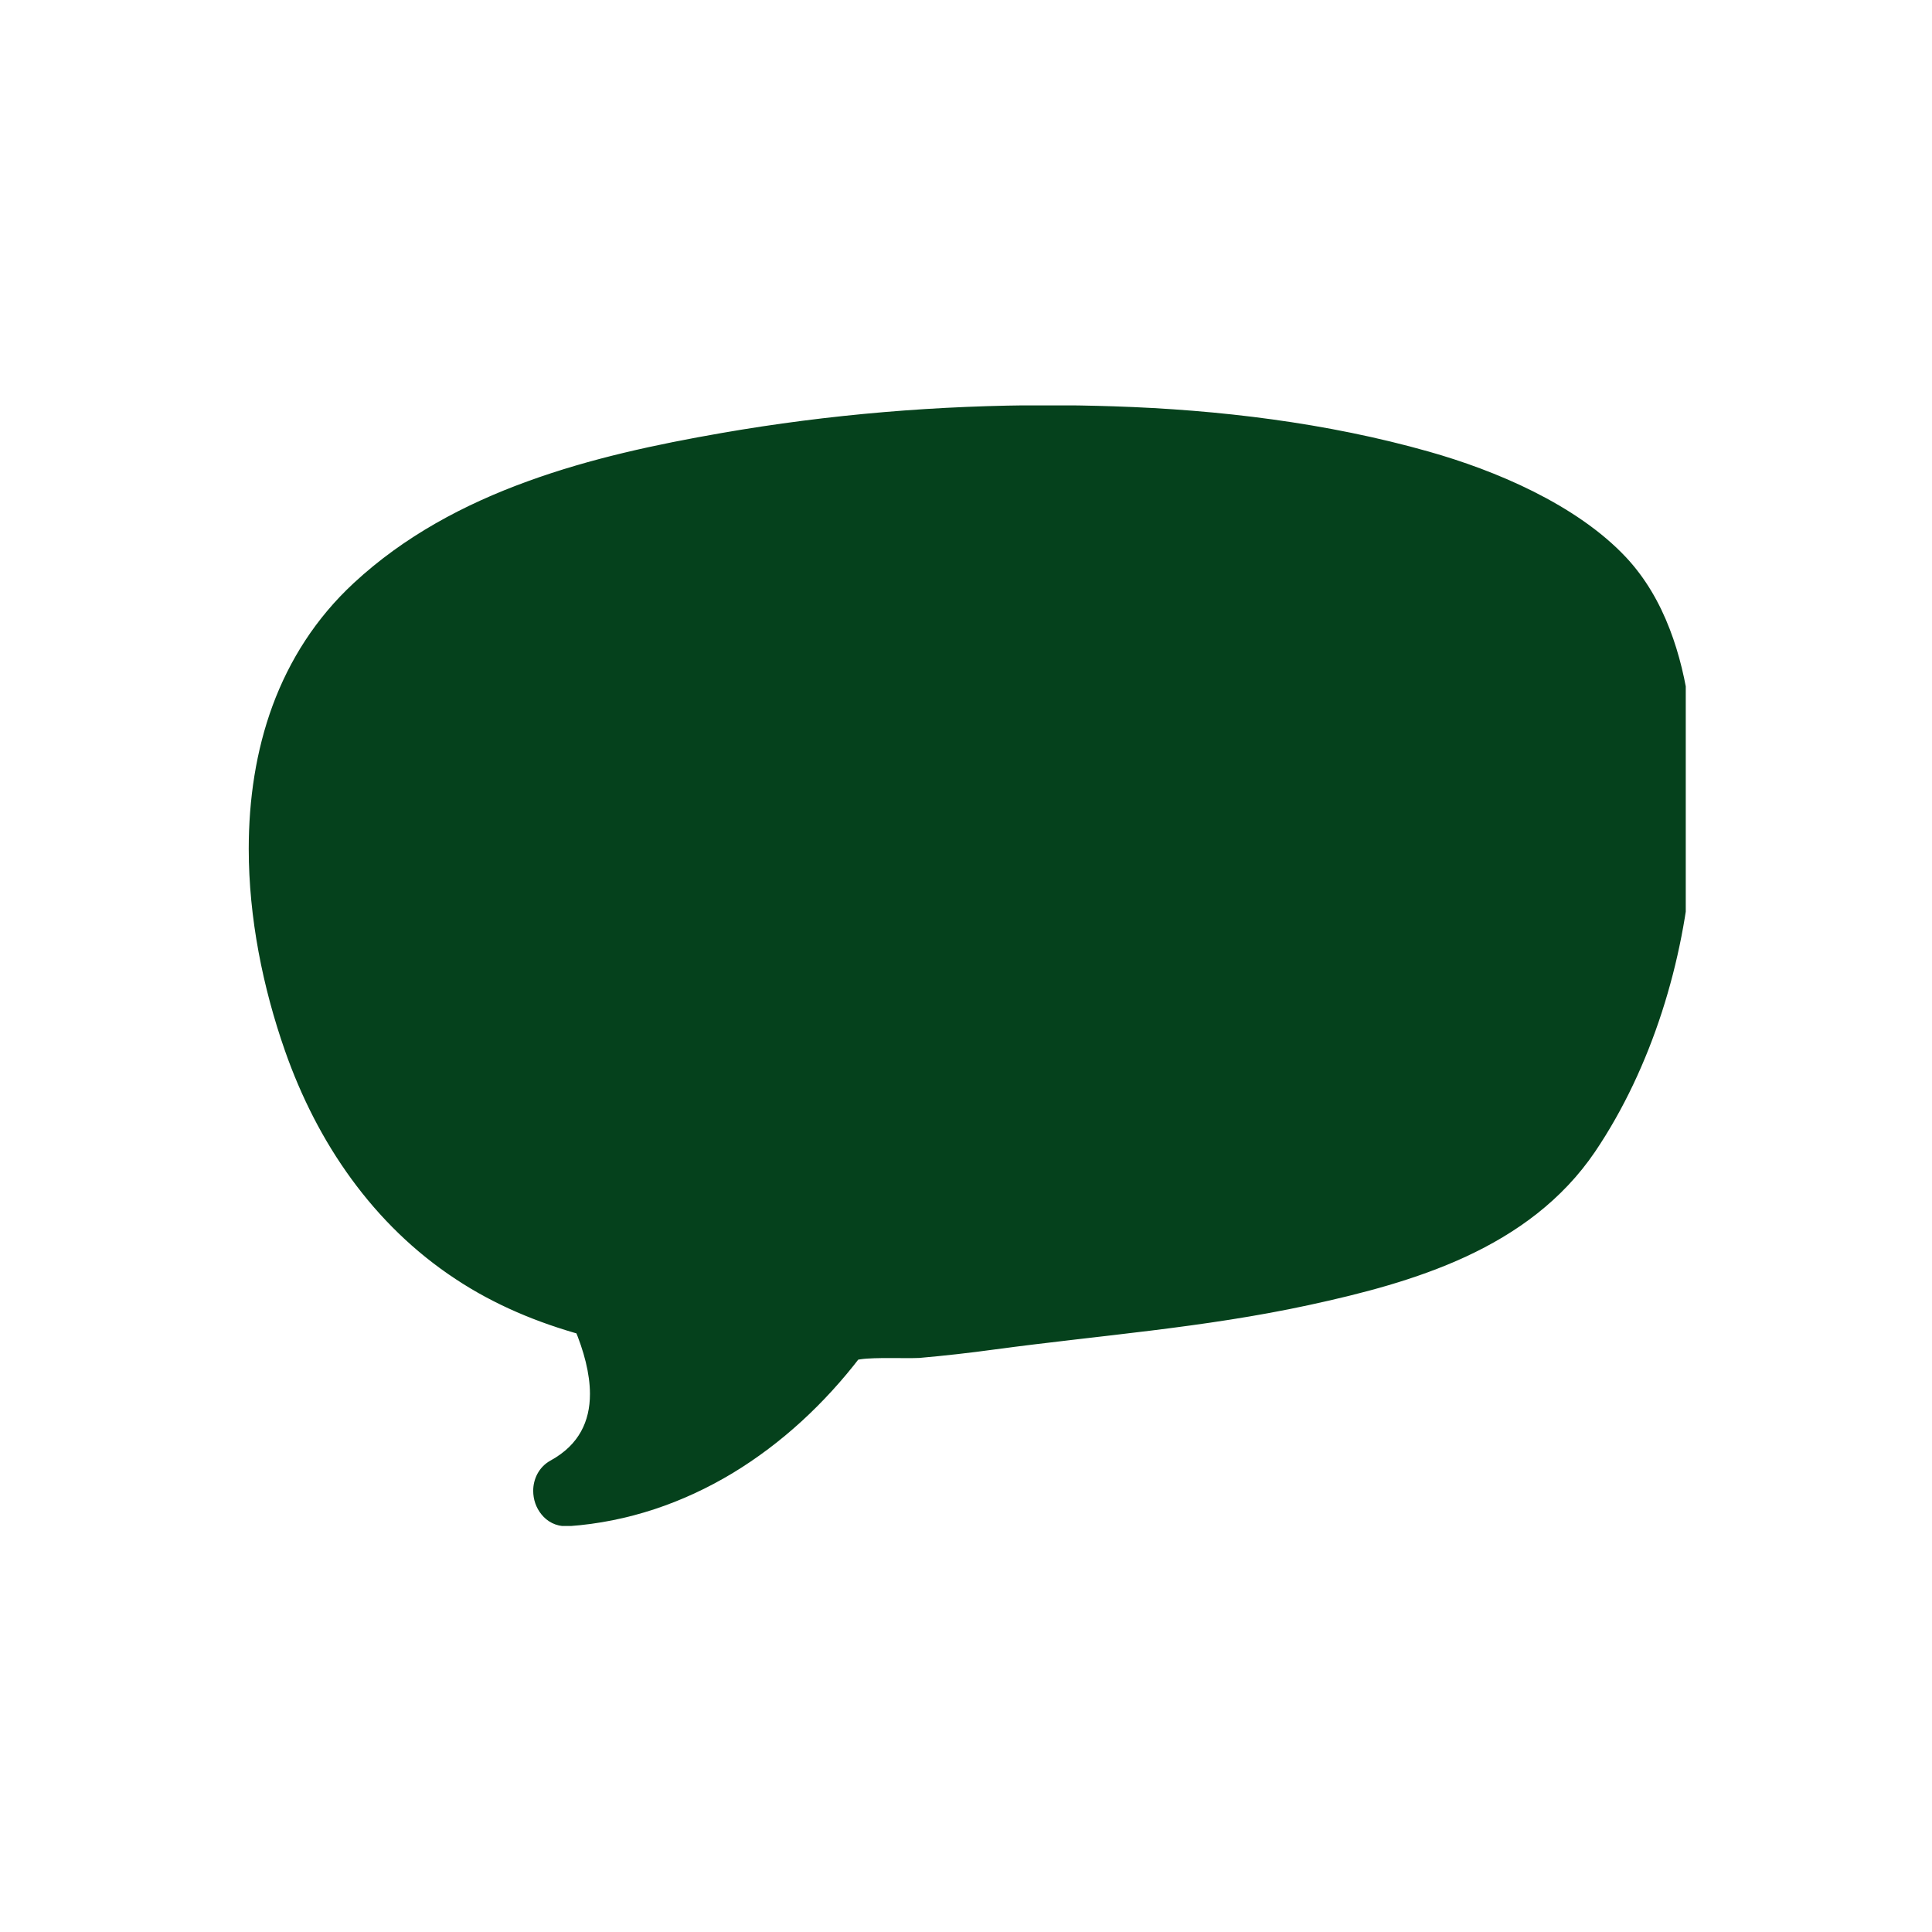 <svg xmlns="http://www.w3.org/2000/svg" xmlns:xlink="http://www.w3.org/1999/xlink" width="100" zoomAndPan="magnify" viewBox="0 0 75 75" height="100" preserveAspectRatio="xMidYMid meet"><defs><clipPath id="6f87bd9ab2"><path d="M 10 16 L 65.441 16 L 65.441 59 L 10 59 Z M 10 16 " clip-rule="nonzero"></path></clipPath><clipPath id="cdb449a634"><path d="M 9.191 15.738 L 65.441 15.738 L 65.441 59.238 L 9.191 59.238 Z M 9.191 15.738 " clip-rule="nonzero"></path></clipPath><clipPath id="d058dec016"><path d="M 10 16 L 65.441 16 L 65.441 59 L 10 59 Z M 10 16 " clip-rule="nonzero"></path></clipPath><clipPath id="9564502e5a"><path d="M 9.191 15.738 L 65.441 15.738 L 65.441 59.238 L 9.191 59.238 Z M 9.191 15.738 " clip-rule="nonzero"></path></clipPath></defs><rect x="-7.5" width="90" fill="#ffffff" y="-7.5" height="90" fill-opacity="1"></rect><rect x="-7.5" width="90" fill="#ffffff" y="-7.5" height="90" fill-opacity="1"></rect><g clip-path="url(#6f87bd9ab2)"><path fill="#ffffff" d="M 64.383 24.598 C 64 23.609 63.48 22.711 62.77 21.953 C 60.941 20 57.867 18.699 55.34 17.984 C 51.422 16.879 47.27 16.375 43.211 16.246 C 38.152 16.078 33.066 16.406 28.082 17.277 C 23.117 18.141 17.859 19.453 14.059 22.977 C 9.227 27.453 9.457 34.781 11.508 40.633 C 12.734 44.125 14.836 47.207 17.949 49.266 C 19.418 50.234 21.039 50.902 22.727 51.367 C 23.66 53.559 23.824 55.887 21.598 57.113 C 20.848 57.527 21.152 58.84 22.047 58.777 C 26.496 58.457 30.332 55.898 33.012 52.402 C 33.191 52.172 35.281 52.273 35.648 52.242 C 36.613 52.16 37.578 52.051 38.543 51.918 C 42.613 51.371 46.672 51.074 50.703 50.203 C 54.758 49.324 59.086 48.055 61.531 44.441 C 63.68 41.262 64.922 37.176 65.199 33.383 C 65.395 30.695 65.434 27.328 64.383 24.598 " fill-opacity="1" fill-rule="nonzero"></path></g><g clip-path="url(#cdb449a634)"><path fill="#ffffff" d="M 64.383 24.598 L 64.82 24.426 C 64.426 23.398 63.875 22.438 63.117 21.629 C 62.148 20.598 60.875 19.758 59.531 19.082 C 58.184 18.406 56.754 17.895 55.465 17.531 C 51.504 16.41 47.312 15.906 43.227 15.773 C 42.383 15.746 41.535 15.73 40.691 15.73 C 36.441 15.73 32.188 16.082 28 16.812 C 25.508 17.246 22.926 17.793 20.473 18.688 C 18.02 19.578 15.695 20.816 13.734 22.633 C 12.258 24 11.234 25.629 10.582 27.391 C 9.934 29.152 9.656 31.043 9.656 32.953 C 9.656 35.625 10.203 38.336 11.062 40.789 C 11.688 42.574 12.539 44.258 13.641 45.766 C 14.738 47.27 16.082 48.598 17.691 49.656 C 19.207 50.66 20.875 51.348 22.598 51.824 L 22.727 51.367 L 22.293 51.555 C 22.668 52.438 22.902 53.328 22.902 54.113 C 22.902 54.652 22.793 55.141 22.555 55.57 C 22.316 56 21.949 56.379 21.371 56.699 C 21.141 56.824 20.969 57.012 20.859 57.219 C 20.75 57.426 20.699 57.652 20.699 57.871 C 20.699 58.203 20.805 58.527 21.023 58.793 C 21.129 58.926 21.27 59.043 21.434 59.125 C 21.598 59.207 21.789 59.25 21.984 59.25 C 22.016 59.25 22.047 59.25 22.078 59.25 L 22.082 59.246 C 24.387 59.082 26.531 58.336 28.438 57.188 C 30.344 56.035 32.016 54.48 33.387 52.691 L 33.102 52.473 L 33.301 52.773 C 33.32 52.758 33.352 52.734 33.387 52.691 L 33.102 52.473 L 33.301 52.773 L 33.176 52.586 L 33.266 52.793 C 33.27 52.789 33.281 52.785 33.301 52.773 L 33.176 52.586 L 33.266 52.793 L 33.242 52.738 L 33.262 52.793 L 33.266 52.793 L 33.242 52.738 L 33.262 52.793 C 33.266 52.793 33.328 52.773 33.414 52.766 C 33.543 52.746 33.727 52.734 33.93 52.727 C 34.133 52.719 34.355 52.719 34.574 52.719 C 34.863 52.719 35.141 52.723 35.352 52.723 C 35.418 52.723 35.48 52.723 35.535 52.719 C 35.594 52.719 35.637 52.719 35.684 52.715 L 35.688 52.715 C 36.664 52.629 37.637 52.52 38.605 52.387 C 42.66 51.84 46.73 51.547 50.805 50.664 C 52.844 50.223 54.969 49.68 56.918 48.777 C 57.891 48.324 58.82 47.781 59.668 47.113 C 60.516 46.445 61.281 45.652 61.922 44.707 C 64.129 41.438 65.383 37.285 65.668 33.418 C 65.734 32.551 65.781 31.609 65.781 30.641 C 65.777 28.574 65.57 26.371 64.82 24.426 L 63.941 24.766 C 64.625 26.539 64.836 28.641 64.836 30.641 C 64.836 31.578 64.789 32.496 64.727 33.348 C 64.457 37.062 63.23 41.082 61.137 44.176 C 60.555 45.035 59.863 45.758 59.082 46.371 C 57.918 47.293 56.555 47.973 55.102 48.504 C 53.652 49.035 52.113 49.414 50.605 49.742 C 46.617 50.605 42.57 50.898 38.477 51.453 C 37.523 51.582 36.566 51.688 35.605 51.773 L 35.609 51.77 C 35.598 51.773 35.562 51.773 35.52 51.773 C 35.473 51.777 35.414 51.777 35.352 51.777 C 35.148 51.777 34.871 51.773 34.574 51.773 C 34.223 51.773 33.852 51.777 33.539 51.801 C 33.379 51.812 33.234 51.828 33.102 51.859 C 33.035 51.875 32.969 51.891 32.895 51.922 C 32.859 51.938 32.82 51.957 32.777 51.984 C 32.734 52.016 32.684 52.055 32.637 52.117 C 31.332 53.82 29.742 55.293 27.949 56.375 C 26.156 57.457 24.156 58.152 22.016 58.305 L 22.047 58.777 L 22.02 58.305 C 22.004 58.305 21.992 58.305 21.984 58.305 C 21.926 58.305 21.887 58.293 21.852 58.277 C 21.801 58.25 21.75 58.203 21.711 58.129 C 21.668 58.059 21.645 57.961 21.645 57.871 C 21.645 57.793 21.664 57.719 21.695 57.66 C 21.723 57.605 21.762 57.562 21.828 57.527 C 22.539 57.137 23.055 56.621 23.383 56.027 C 23.711 55.438 23.848 54.777 23.848 54.113 C 23.844 53.141 23.57 52.145 23.16 51.184 C 23.105 51.051 22.988 50.953 22.852 50.914 C 21.203 50.457 19.625 49.805 18.211 48.871 C 16.703 47.875 15.441 46.629 14.402 45.207 C 13.363 43.785 12.551 42.184 11.953 40.477 C 11.125 38.109 10.598 35.496 10.598 32.953 C 10.598 31.137 10.867 29.355 11.469 27.719 C 12.074 26.082 13.016 24.586 14.379 23.324 C 16.223 21.617 18.426 20.438 20.797 19.574 C 23.164 18.711 25.691 18.172 28.164 17.742 C 32.293 17.023 36.492 16.676 40.691 16.676 C 41.527 16.676 42.359 16.691 43.195 16.715 C 47.227 16.848 51.344 17.348 55.211 18.441 C 56.449 18.789 57.828 19.285 59.105 19.93 C 60.387 20.57 61.566 21.359 62.426 22.277 C 63.086 22.98 63.578 23.824 63.941 24.766 L 64.383 24.598 " fill-opacity="1" fill-rule="nonzero"></path></g><path fill="#ffffff" d="M 51.348 19.359 C 51.992 19.309 52.535 19.406 53.129 19.707 " fill-opacity="1" fill-rule="nonzero"></path><path fill="#ffffff" d="M 51.383 19.828 C 51.477 19.82 51.566 19.82 51.652 19.82 C 52.102 19.82 52.473 19.906 52.918 20.129 C 53.152 20.246 53.438 20.148 53.555 19.918 C 53.672 19.684 53.574 19.398 53.344 19.281 C 52.789 19.004 52.234 18.871 51.652 18.875 C 51.539 18.875 51.426 18.879 51.309 18.887 C 51.051 18.906 50.855 19.133 50.875 19.395 C 50.895 19.656 51.121 19.852 51.383 19.828 " fill-opacity="1" fill-rule="nonzero"></path><path fill="#ffffff" d="M 53.922 20.199 C 57.691 20.844 60.961 23.77 62.152 27.391 " fill-opacity="1" fill-rule="nonzero"></path><path fill="#ffffff" d="M 53.844 20.668 C 55.633 20.973 57.316 21.824 58.691 23.035 C 60.07 24.246 61.137 25.812 61.703 27.535 C 61.785 27.785 62.051 27.918 62.301 27.836 C 62.547 27.758 62.684 27.488 62.602 27.242 C 61.977 25.344 60.816 23.641 59.316 22.324 C 57.82 21.008 55.98 20.074 54.004 19.734 C 53.746 19.691 53.504 19.863 53.457 20.121 C 53.414 20.379 53.586 20.621 53.844 20.668 " fill-opacity="1" fill-rule="nonzero"></path><path fill="#ffffff" d="M 62.125 28.527 C 62.125 28.727 62.125 28.875 62.125 29.023 C 62.125 29.285 62.336 29.496 62.598 29.496 C 62.859 29.496 63.07 29.285 63.07 29.023 C 63.07 28.875 63.07 28.727 63.07 28.527 C 63.07 28.266 62.859 28.055 62.598 28.055 C 62.336 28.055 62.125 28.266 62.125 28.527 " fill-opacity="1" fill-rule="nonzero"></path><path fill="#ffffff" d="M 38.16 49.941 C 38.707 49.941 39.203 49.844 39.746 49.793 " fill-opacity="1" fill-rule="nonzero"></path><path fill="#ffffff" d="M 38.16 50.414 C 38.461 50.414 38.742 50.387 39.012 50.355 C 39.277 50.324 39.531 50.289 39.789 50.266 C 40.051 50.242 40.242 50.012 40.219 49.75 C 40.195 49.492 39.965 49.301 39.703 49.324 C 39.418 49.348 39.152 49.387 38.898 49.418 C 38.645 49.449 38.406 49.469 38.16 49.469 C 37.898 49.469 37.688 49.68 37.688 49.941 C 37.688 50.203 37.898 50.414 38.16 50.414 " fill-opacity="1" fill-rule="nonzero"></path><path fill="#ffffff" d="M 41.828 49.594 C 42.918 49.348 44.059 49.398 45.148 49.246 C 47.281 49.051 49.414 48.605 51.445 47.812 " fill-opacity="1" fill-rule="nonzero"></path><path fill="#ffffff" d="M 41.934 50.055 C 42.438 49.941 42.969 49.895 43.52 49.855 C 44.07 49.82 44.641 49.793 45.215 49.715 L 45.148 49.246 L 45.195 49.719 C 47.359 49.516 49.535 49.062 51.617 48.25 C 51.859 48.156 51.98 47.883 51.887 47.641 C 51.789 47.395 51.516 47.277 51.273 47.371 C 49.289 48.145 47.203 48.582 45.105 48.777 L 45.086 48.781 C 44.57 48.852 44.023 48.875 43.457 48.914 C 42.895 48.949 42.312 49 41.723 49.133 C 41.469 49.191 41.309 49.445 41.367 49.699 C 41.426 49.953 41.68 50.113 41.934 50.055 " fill-opacity="1" fill-rule="nonzero"></path><g clip-path="url(#d058dec016)"><path fill="#05411c" d="M 64.383 24.598 C 64 23.609 63.48 22.711 62.77 21.953 C 60.941 20 57.867 18.699 55.34 17.984 C 51.422 16.879 47.27 16.375 43.211 16.246 C 38.152 16.078 33.066 16.406 28.082 17.277 C 23.117 18.141 17.859 19.453 14.059 22.977 C 9.227 27.453 9.457 34.781 11.508 40.633 C 12.734 44.125 14.836 47.207 17.949 49.266 C 19.418 50.234 21.039 50.902 22.727 51.367 C 23.66 53.559 23.824 55.887 21.598 57.113 C 20.848 57.527 21.152 58.84 22.047 58.777 C 26.496 58.457 30.332 55.898 33.012 52.402 C 33.191 52.172 35.281 52.273 35.648 52.242 C 36.613 52.16 37.578 52.051 38.543 51.918 C 42.613 51.371 46.672 51.074 50.703 50.203 C 54.758 49.324 59.086 48.055 61.531 44.441 C 63.68 41.262 64.922 37.176 65.199 33.383 C 65.395 30.695 65.434 27.328 64.383 24.598 " fill-opacity="1" fill-rule="nonzero"></path></g><g clip-path="url(#9564502e5a)"><path fill="#05411c" d="M 64.383 24.598 L 64.82 24.426 C 64.426 23.398 63.875 22.438 63.117 21.629 C 62.148 20.598 60.875 19.758 59.531 19.082 C 58.184 18.406 56.754 17.895 55.465 17.531 C 51.504 16.41 47.312 15.906 43.227 15.773 C 42.383 15.746 41.535 15.73 40.691 15.73 C 36.441 15.73 32.188 16.082 28 16.812 C 25.508 17.246 22.926 17.793 20.473 18.688 C 18.02 19.578 15.695 20.816 13.734 22.633 C 12.258 24 11.234 25.629 10.582 27.391 C 9.934 29.152 9.656 31.043 9.656 32.953 C 9.656 35.625 10.203 38.336 11.062 40.789 C 11.688 42.574 12.539 44.258 13.641 45.766 C 14.738 47.27 16.082 48.598 17.691 49.656 C 19.207 50.66 20.875 51.348 22.598 51.824 L 22.727 51.367 L 22.293 51.555 C 22.668 52.438 22.902 53.328 22.902 54.113 C 22.902 54.652 22.793 55.141 22.555 55.57 C 22.316 56 21.949 56.379 21.371 56.699 C 21.141 56.824 20.969 57.012 20.859 57.219 C 20.75 57.426 20.699 57.652 20.699 57.871 C 20.699 58.203 20.805 58.527 21.023 58.793 C 21.129 58.926 21.27 59.043 21.434 59.125 C 21.598 59.207 21.789 59.25 21.984 59.25 C 22.016 59.25 22.047 59.25 22.078 59.25 L 22.082 59.246 C 24.387 59.082 26.531 58.336 28.438 57.188 C 30.344 56.035 32.016 54.48 33.387 52.691 L 33.102 52.473 L 33.301 52.773 C 33.32 52.758 33.352 52.734 33.387 52.691 L 33.102 52.473 L 33.301 52.773 L 33.176 52.586 L 33.266 52.793 C 33.27 52.789 33.281 52.785 33.301 52.773 L 33.176 52.586 L 33.266 52.793 L 33.242 52.738 L 33.262 52.793 L 33.266 52.793 L 33.242 52.738 L 33.262 52.793 C 33.266 52.793 33.328 52.773 33.414 52.766 C 33.543 52.746 33.727 52.734 33.93 52.727 C 34.133 52.719 34.355 52.719 34.574 52.719 C 34.863 52.719 35.141 52.723 35.352 52.723 C 35.418 52.723 35.48 52.723 35.535 52.719 C 35.594 52.719 35.637 52.719 35.684 52.715 L 35.688 52.715 C 36.664 52.629 37.637 52.52 38.605 52.387 C 42.66 51.84 46.73 51.547 50.805 50.664 C 52.844 50.223 54.969 49.68 56.918 48.777 C 57.891 48.324 58.82 47.781 59.668 47.113 C 60.516 46.445 61.281 45.652 61.922 44.707 C 64.129 41.438 65.383 37.285 65.668 33.418 C 65.734 32.551 65.781 31.609 65.781 30.641 C 65.777 28.574 65.57 26.371 64.82 24.426 L 63.941 24.766 C 64.625 26.539 64.836 28.641 64.836 30.641 C 64.836 31.578 64.789 32.496 64.727 33.348 C 64.457 37.062 63.23 41.082 61.137 44.176 C 60.555 45.035 59.863 45.758 59.082 46.371 C 57.918 47.293 56.555 47.973 55.102 48.504 C 53.652 49.035 52.113 49.414 50.605 49.742 C 46.617 50.605 42.57 50.898 38.477 51.453 C 37.523 51.582 36.566 51.688 35.605 51.773 L 35.609 51.77 C 35.598 51.773 35.562 51.773 35.52 51.773 C 35.473 51.777 35.414 51.777 35.352 51.777 C 35.148 51.777 34.871 51.773 34.574 51.773 C 34.223 51.773 33.852 51.777 33.539 51.801 C 33.379 51.812 33.234 51.828 33.102 51.859 C 33.035 51.875 32.969 51.891 32.895 51.922 C 32.859 51.938 32.82 51.957 32.777 51.984 C 32.734 52.016 32.684 52.055 32.637 52.117 C 31.332 53.82 29.742 55.293 27.949 56.375 C 26.156 57.457 24.156 58.152 22.016 58.305 L 22.047 58.777 L 22.02 58.305 C 22.004 58.305 21.992 58.305 21.984 58.305 C 21.926 58.305 21.887 58.293 21.852 58.277 C 21.801 58.25 21.75 58.203 21.711 58.129 C 21.668 58.059 21.645 57.961 21.645 57.871 C 21.645 57.793 21.664 57.719 21.695 57.66 C 21.723 57.605 21.762 57.562 21.828 57.527 C 22.539 57.137 23.055 56.621 23.383 56.027 C 23.711 55.438 23.848 54.777 23.848 54.113 C 23.844 53.141 23.57 52.145 23.16 51.184 C 23.105 51.051 22.988 50.953 22.852 50.914 C 21.203 50.457 19.625 49.805 18.211 48.871 C 16.703 47.875 15.441 46.629 14.402 45.207 C 13.363 43.785 12.551 42.184 11.953 40.477 C 11.125 38.109 10.598 35.496 10.598 32.953 C 10.598 31.137 10.867 29.355 11.469 27.719 C 12.074 26.082 13.016 24.586 14.379 23.324 C 16.223 21.617 18.426 20.438 20.797 19.574 C 23.164 18.711 25.691 18.172 28.164 17.742 C 32.293 17.023 36.492 16.676 40.691 16.676 C 41.527 16.676 42.359 16.691 43.195 16.715 C 47.227 16.848 51.344 17.348 55.211 18.441 C 56.449 18.789 57.828 19.285 59.105 19.93 C 60.387 20.57 61.566 21.359 62.426 22.277 C 63.086 22.98 63.578 23.824 63.941 24.766 L 64.383 24.598 " fill-opacity="1" fill-rule="nonzero"></path></g><path fill="#05411c" d="M 51.348 19.359 C 51.992 19.309 52.535 19.406 53.129 19.707 " fill-opacity="1" fill-rule="nonzero"></path><path fill="#05411c" d="M 51.383 19.828 C 51.477 19.82 51.566 19.82 51.652 19.82 C 52.102 19.82 52.473 19.906 52.918 20.129 C 53.152 20.246 53.438 20.148 53.555 19.918 C 53.672 19.684 53.574 19.398 53.344 19.281 C 52.789 19.004 52.234 18.871 51.652 18.875 C 51.539 18.875 51.426 18.879 51.309 18.887 C 51.051 18.906 50.855 19.133 50.875 19.395 C 50.895 19.656 51.121 19.852 51.383 19.828 " fill-opacity="1" fill-rule="nonzero"></path><path fill="#05411c" d="M 53.922 20.199 C 57.691 20.844 60.961 23.77 62.152 27.391 " fill-opacity="1" fill-rule="nonzero"></path><path fill="#05411c" d="M 53.844 20.668 C 55.633 20.973 57.316 21.824 58.691 23.035 C 60.07 24.246 61.137 25.812 61.703 27.535 C 61.785 27.785 62.051 27.918 62.301 27.836 C 62.547 27.758 62.684 27.488 62.602 27.242 C 61.977 25.344 60.816 23.641 59.316 22.324 C 57.82 21.008 55.98 20.074 54.004 19.734 C 53.746 19.691 53.504 19.863 53.457 20.121 C 53.414 20.379 53.586 20.621 53.844 20.668 " fill-opacity="1" fill-rule="nonzero"></path><path fill="#05411c" d="M 62.125 28.527 C 62.125 28.727 62.125 28.875 62.125 29.023 C 62.125 29.285 62.336 29.496 62.598 29.496 C 62.859 29.496 63.07 29.285 63.07 29.023 C 63.07 28.875 63.07 28.727 63.07 28.527 C 63.07 28.266 62.859 28.055 62.598 28.055 C 62.336 28.055 62.125 28.266 62.125 28.527 " fill-opacity="1" fill-rule="nonzero"></path><path fill="#05411c" d="M 38.16 49.941 C 38.707 49.941 39.203 49.844 39.746 49.793 " fill-opacity="1" fill-rule="nonzero"></path><path fill="#05411c" d="M 38.16 50.414 C 38.461 50.414 38.742 50.387 39.012 50.355 C 39.277 50.324 39.531 50.289 39.789 50.266 C 40.051 50.242 40.242 50.012 40.219 49.75 C 40.195 49.492 39.965 49.301 39.703 49.324 C 39.418 49.348 39.152 49.387 38.898 49.418 C 38.645 49.449 38.406 49.469 38.16 49.469 C 37.898 49.469 37.688 49.68 37.688 49.941 C 37.688 50.203 37.898 50.414 38.16 50.414 " fill-opacity="1" fill-rule="nonzero"></path><path fill="#05411c" d="M 41.828 49.594 C 42.918 49.348 44.059 49.398 45.148 49.246 C 47.281 49.051 49.414 48.605 51.445 47.812 " fill-opacity="1" fill-rule="nonzero"></path><path fill="#05411c" d="M 41.934 50.055 C 42.438 49.941 42.969 49.895 43.52 49.855 C 44.07 49.82 44.641 49.793 45.215 49.715 L 45.148 49.246 L 45.195 49.719 C 47.359 49.516 49.535 49.062 51.617 48.25 C 51.859 48.156 51.98 47.883 51.887 47.641 C 51.789 47.395 51.516 47.277 51.273 47.371 C 49.289 48.145 47.203 48.582 45.105 48.777 L 45.086 48.781 C 44.57 48.852 44.023 48.875 43.457 48.914 C 42.895 48.949 42.312 49 41.723 49.133 C 41.469 49.191 41.309 49.445 41.367 49.699 C 41.426 49.953 41.68 50.113 41.934 50.055 " fill-opacity="1" fill-rule="nonzero"></path></svg>